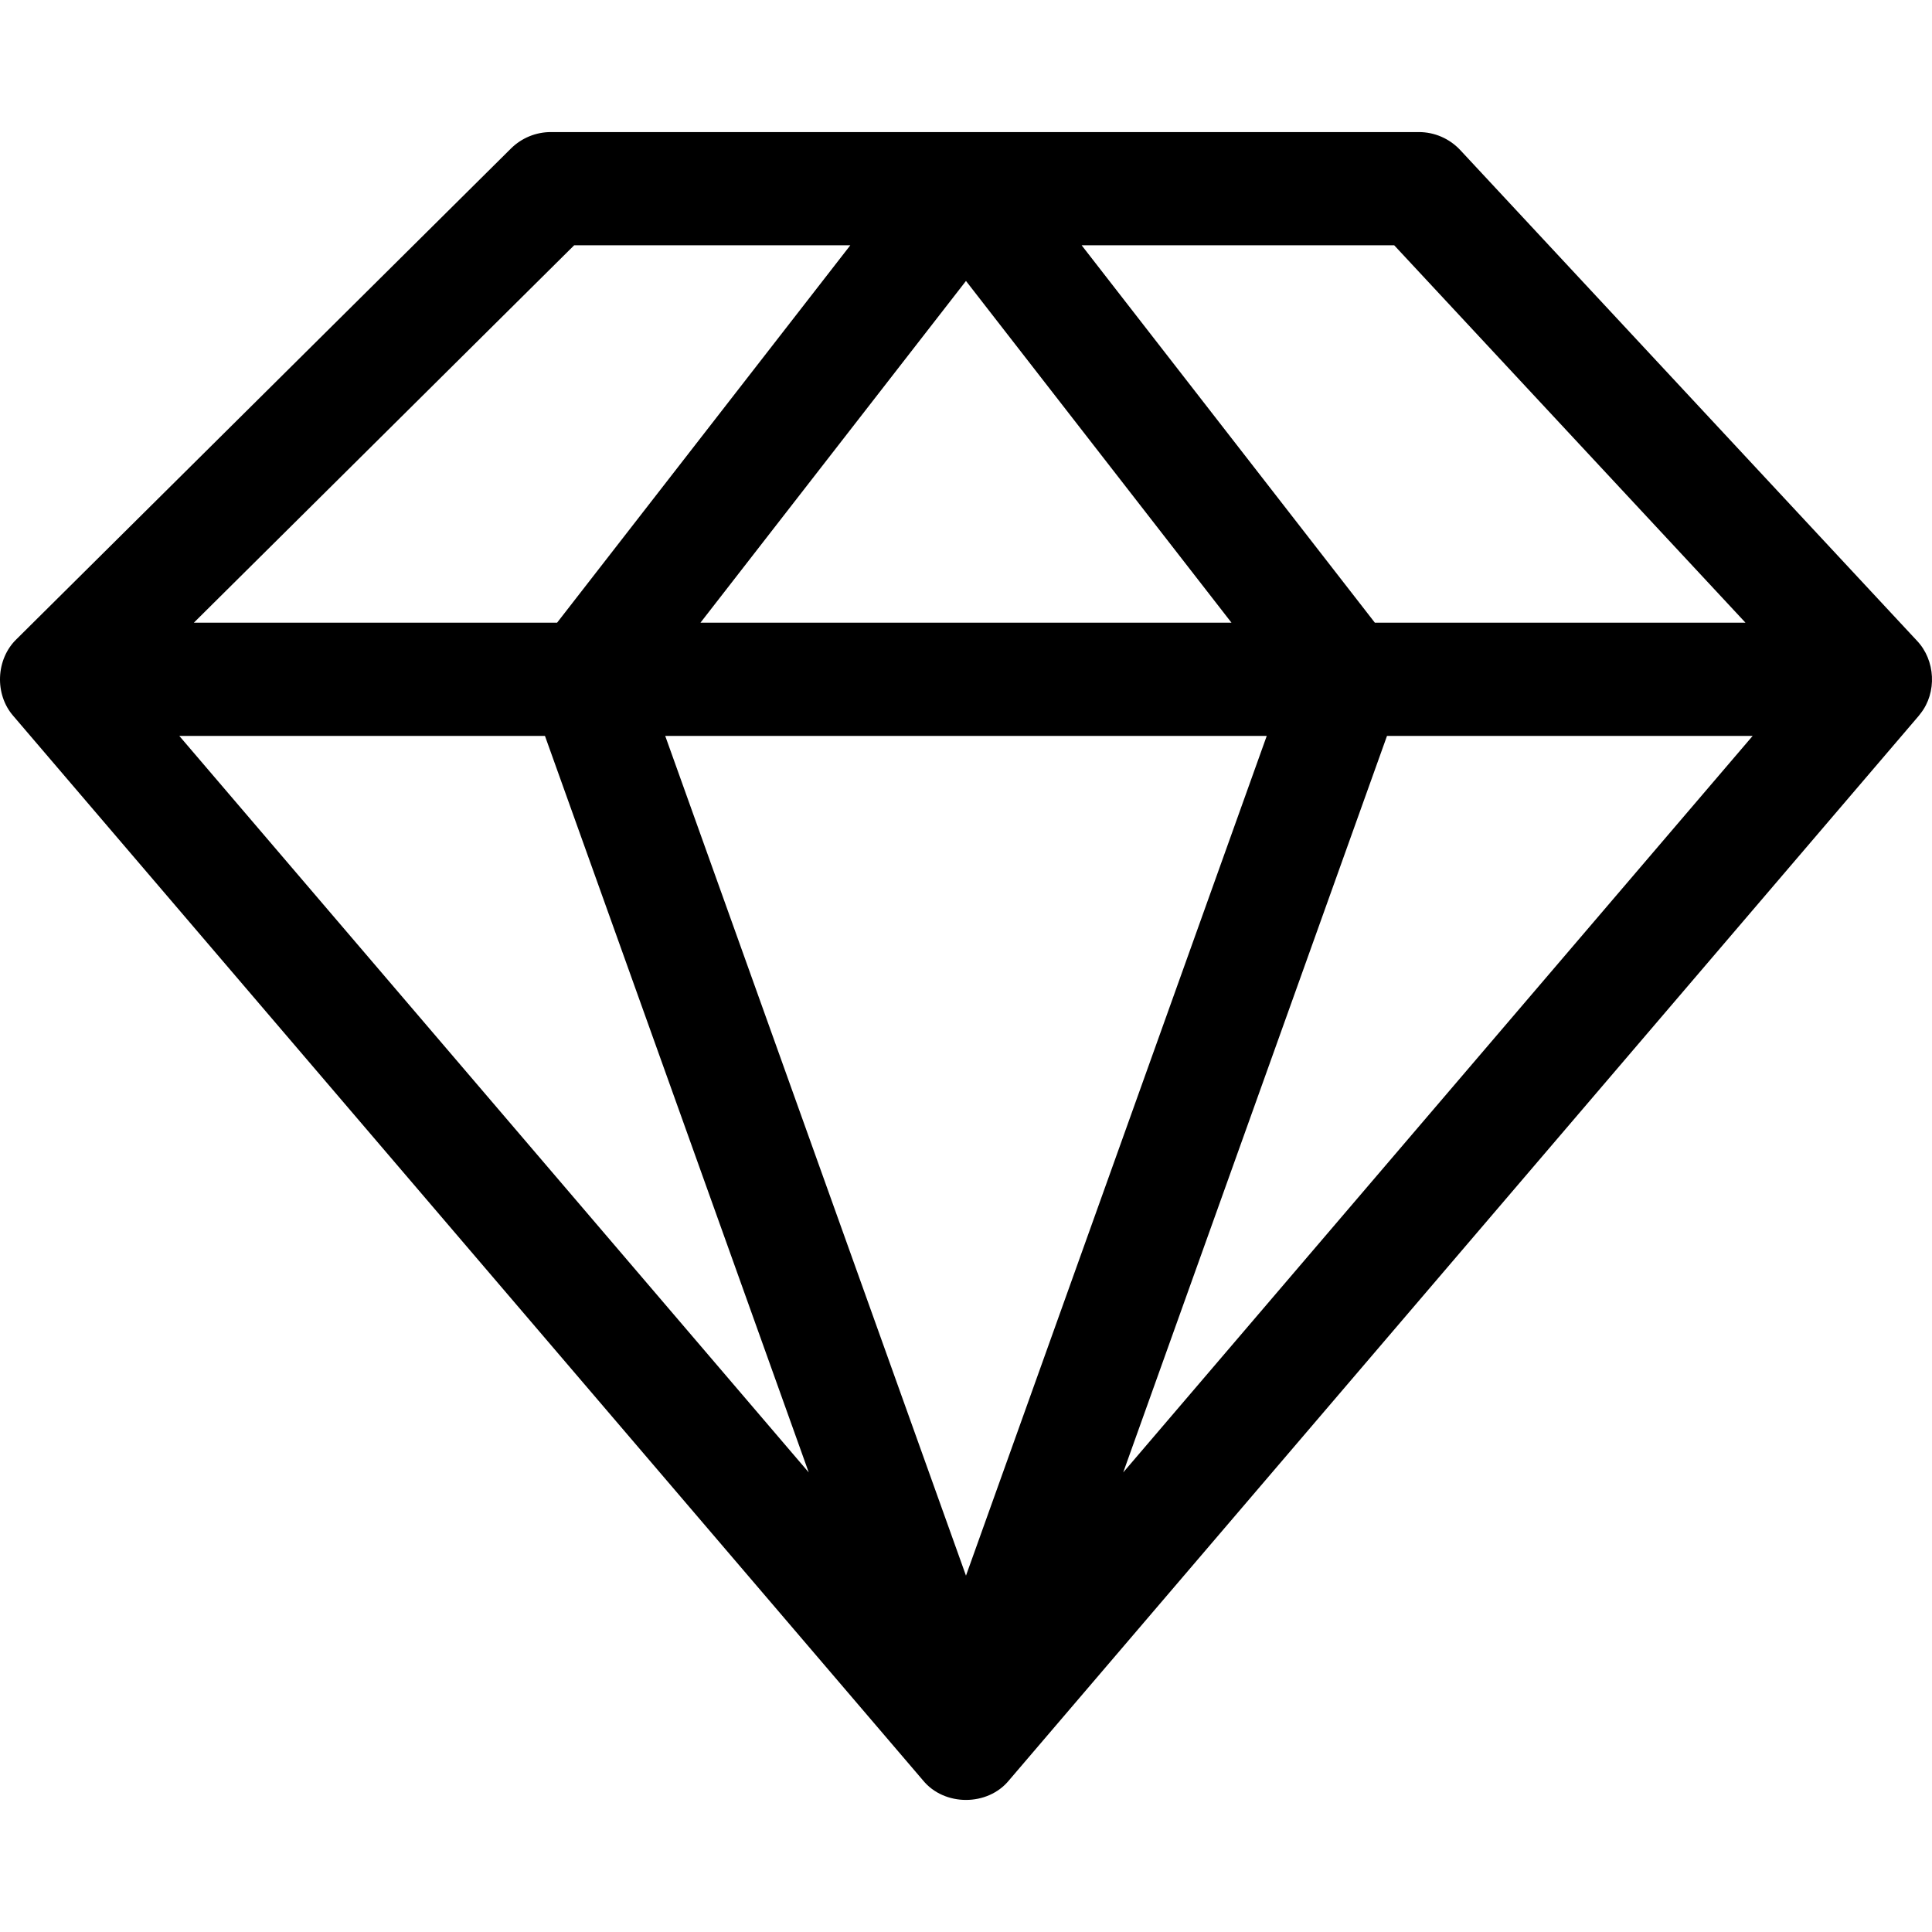 <svg xmlns="http://www.w3.org/2000/svg" width="512" viewBox="0 0 512 512" height="512" id="Capa_1"><g><path d="m508.944 189.11c4.433-5.587 3.976-14.164-.933-19.312l-121.018-130.017c-2.838-3.049-6.815-4.781-10.981-4.781h-230.033c-3.959 0-7.757 1.565-10.567 4.354l-131.02 130.017c-5.511 5.298-5.888 14.659-.838 20.395l241.036 282.036c5.648 6.931 17.162 6.929 22.81 0l241.035-282.037c.172-.216.343-.433.509-.655zm-182.588-24.093h-140.723l70.361-90.563zm9.345 30.004-79.706 222.543-79.706-222.543zm-191.283 0 69.908 195.187-166.811-195.187zm223.153 0h96.902l-166.81 195.187zm95-30.004h-98.22l-77.703-100.013h82.833zm-310.412-100.013h73.182l-77.704 100.013h-96.262z"></path></g></svg>